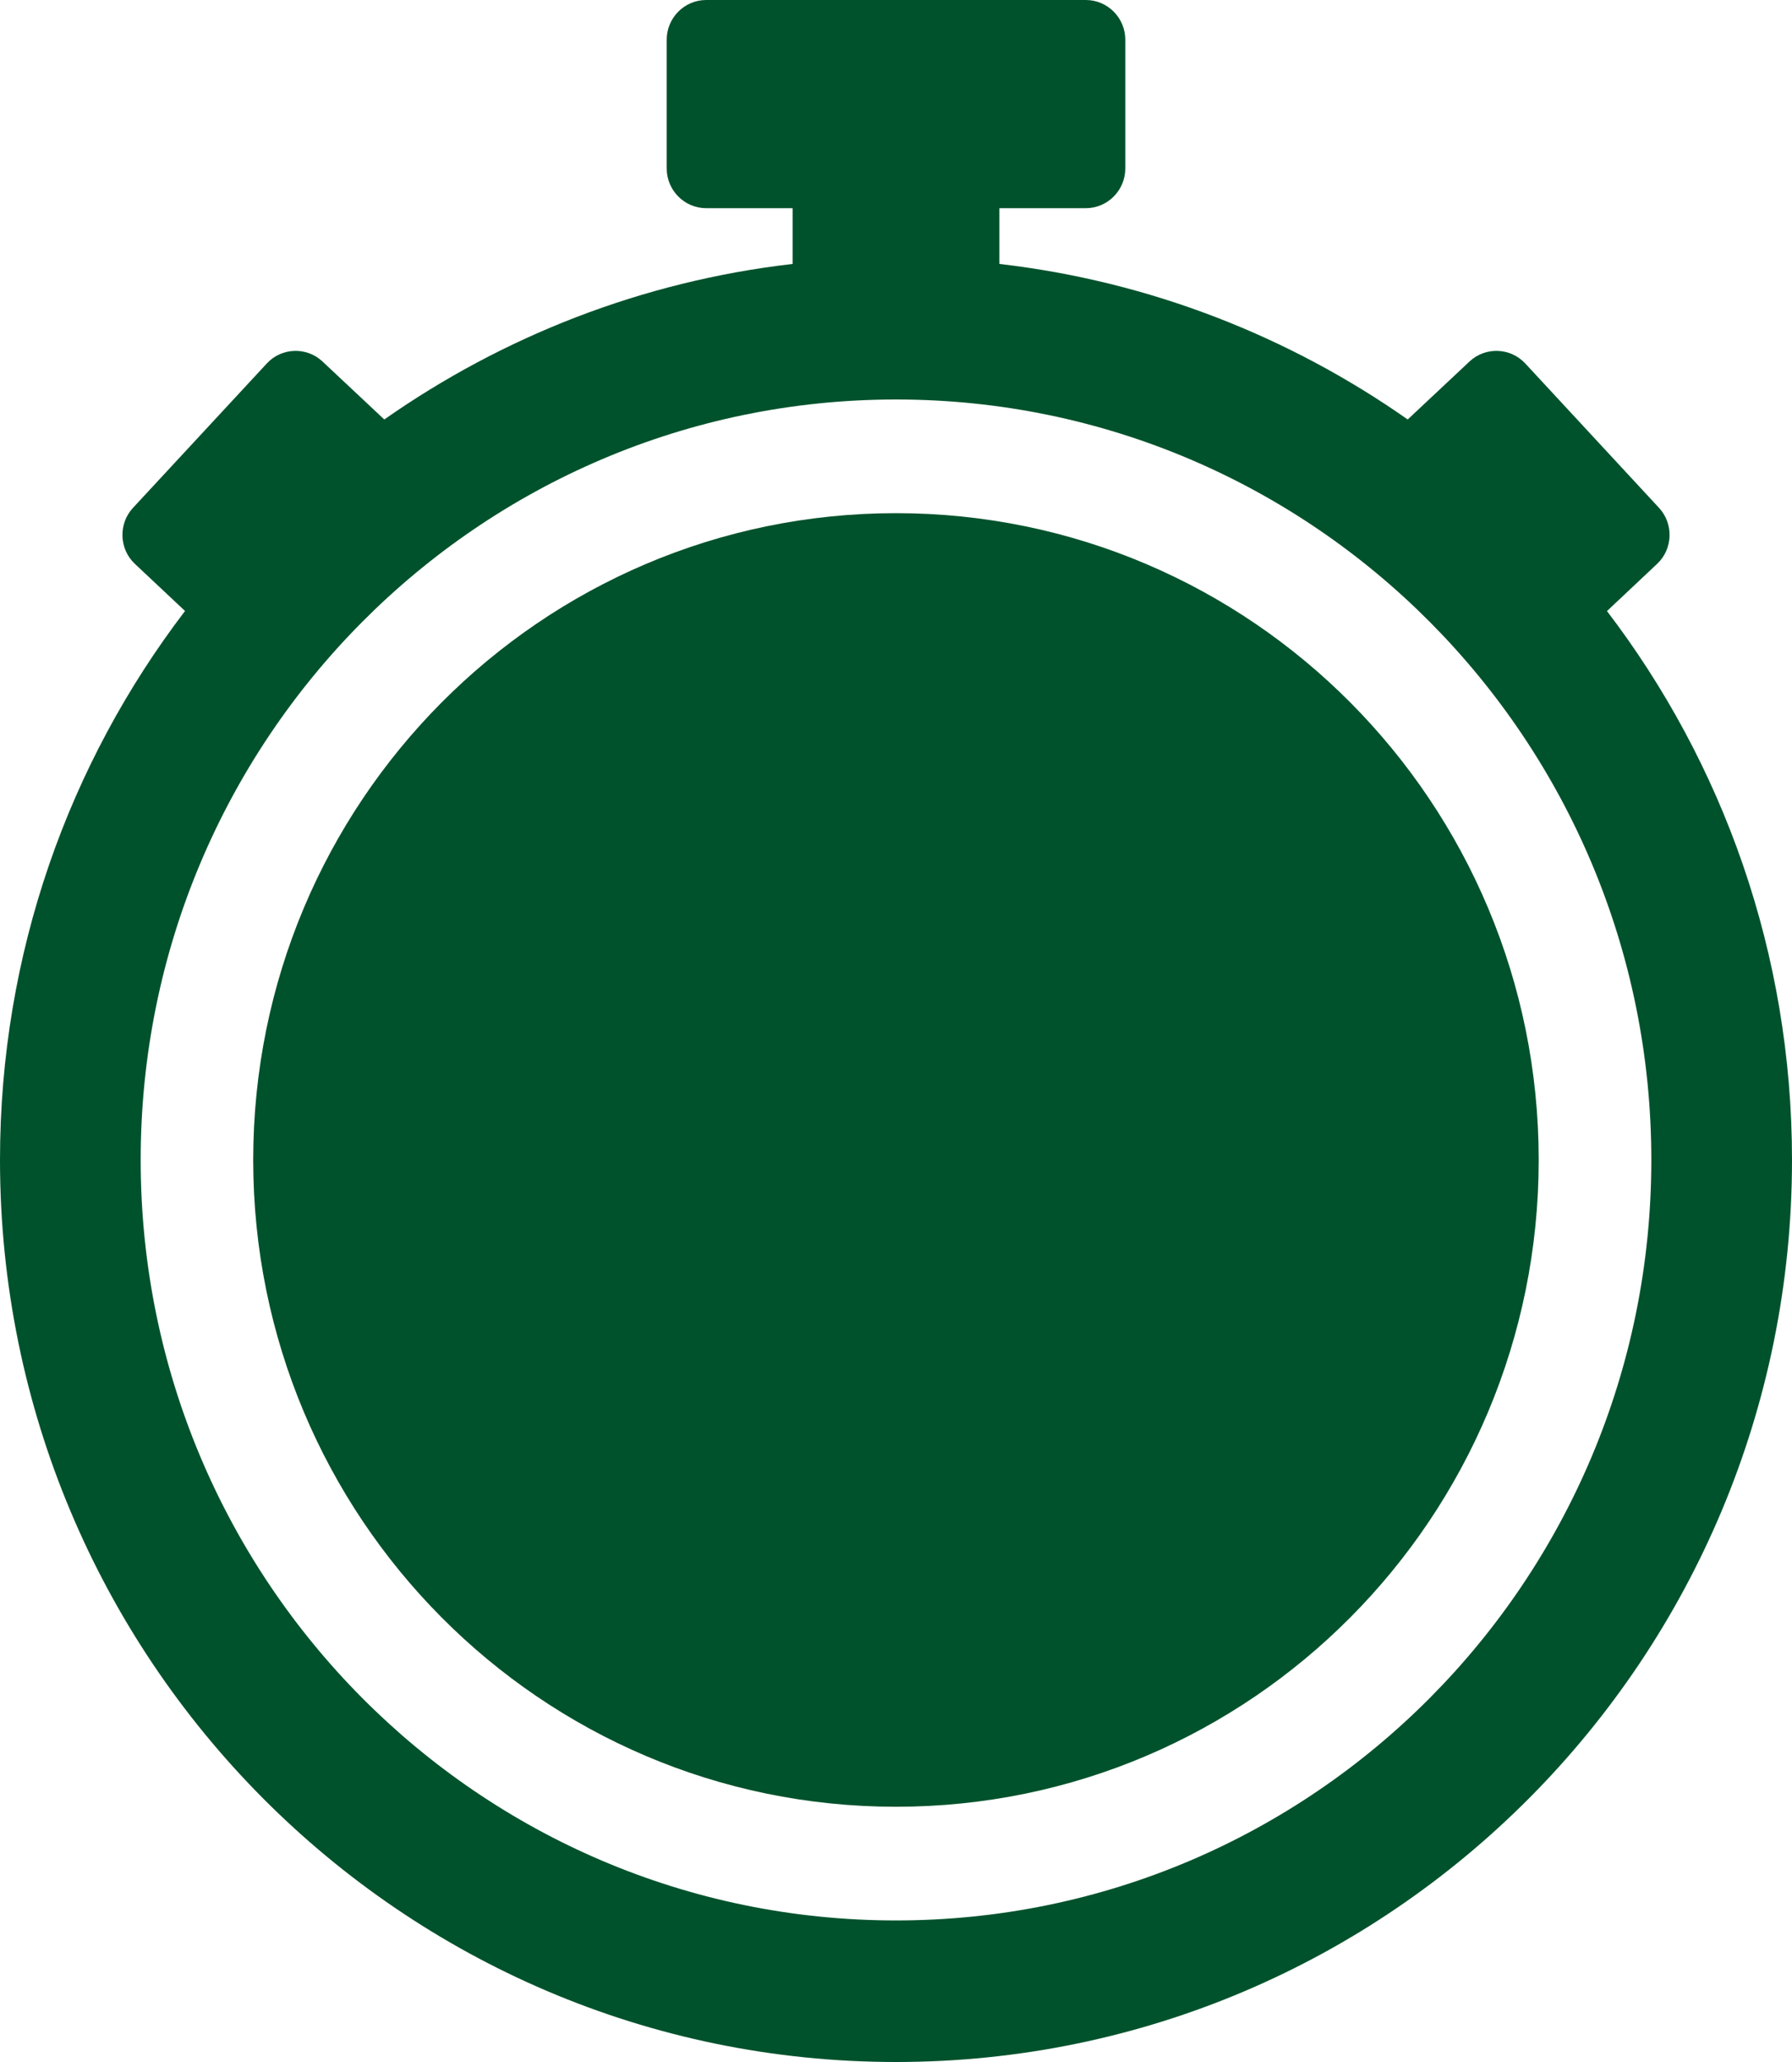 <svg width="20" height="23" viewBox="0 0 20 23" fill="none" xmlns="http://www.w3.org/2000/svg">
<g clip-path="url(#clip0_406_4328)">
<path d="M11.154 2.944C12.835 3.138 14.39 3.753 15.711 4.679L16.401 4.032C16.578 3.866 16.858 3.876 17.023 4.054L18.516 5.665C18.681 5.843 18.671 6.125 18.494 6.29L17.935 6.816C19.23 8.512 20 10.634 20 12.938C20 18.495 15.523 23 10 23C4.478 23 0 18.495 0 12.938C0 10.634 0.77 8.511 2.065 6.815L1.506 6.29C1.329 6.125 1.319 5.843 1.484 5.665L2.978 4.054C3.142 3.876 3.422 3.866 3.599 4.032L4.289 4.679C5.611 3.753 7.165 3.138 8.846 2.944V2.322H7.881C7.639 2.322 7.441 2.123 7.441 1.88V0.442C7.441 0.199 7.639 0 7.881 0H12.119C12.361 0 12.559 0.199 12.559 0.442V1.88C12.559 2.123 12.361 2.322 12.119 2.322H11.154V2.944H11.154ZM10 4.456C5.344 4.456 1.57 8.254 1.57 12.938C1.57 17.623 5.344 21.421 10 21.421C14.656 21.421 18.43 17.623 18.43 12.938C18.43 8.254 14.656 4.456 10 4.456Z" fill="#00522C"/>
<path d="M10 19.653C13.685 19.653 16.673 16.647 16.673 12.938C16.673 9.23 13.685 6.224 10 6.224C6.314 6.224 3.326 9.23 3.326 12.938C3.326 16.647 6.314 19.653 10 19.653Z" fill="#00522C" stroke="#00522C" stroke-miterlimit="10"/>
</g>
<defs>
<clipPath id="clip0_406_4328">
<rect width="20" height="23" fill="white"/>
</clipPath>
</defs>
</svg>
